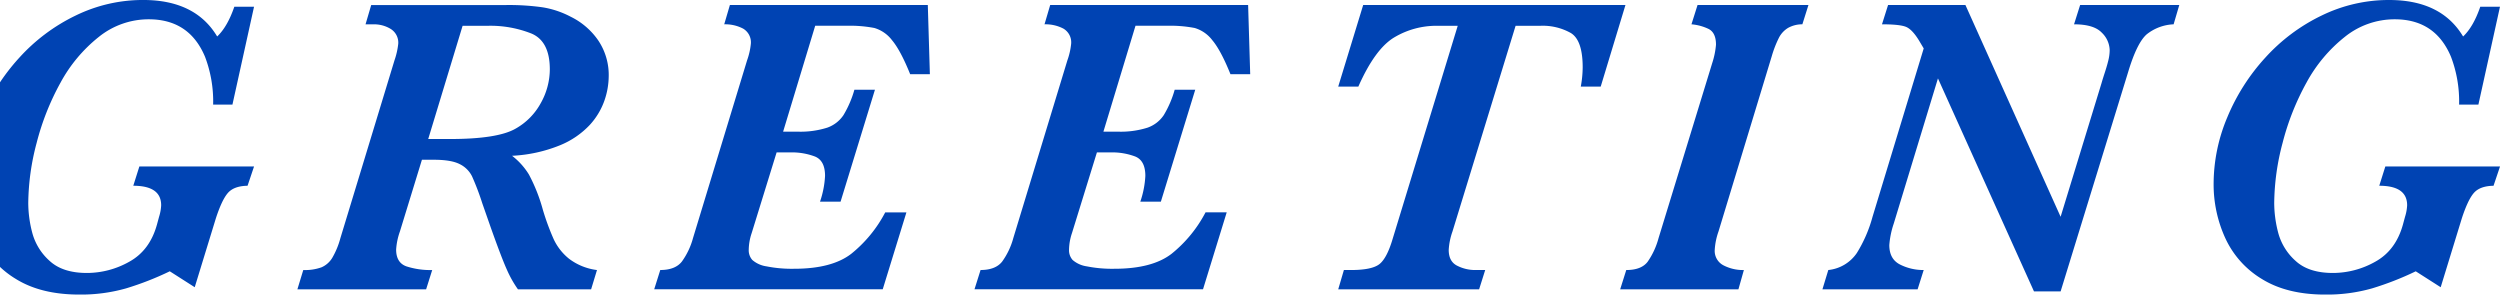 <svg xmlns="http://www.w3.org/2000/svg" width="698.688" height="82.313" viewBox="0 0 698.688 82.313">
  <defs>
    <style>
      .cls-1 {
        fill: #0043b3;
        fill-rule: evenodd;
      }
    </style>
  </defs>
  <path id="text_about01.svg" class="cls-1" d="M38.949,955.178l-1.7,5.39q7.792,0,7.793,5.45a12.593,12.593,0,0,1-.586,3.222l-0.586,2.168q-1.993,7.207-7.7,10.371A24.165,24.165,0,0,1,24.3,984.943q-6.8,0-10.459-3.4a16.041,16.041,0,0,1-4.8-7.734,33.052,33.052,0,0,1-1.143-8.438,67.259,67.259,0,0,1,2.344-16.787,71.135,71.135,0,0,1,6.68-16.846A41.6,41.6,0,0,1,27.582,919a22.2,22.2,0,0,1,14-4.951q11.308,0,15.7,10.43a35.025,35.025,0,0,1,2.285,13.418h5.391L71,910.529H65.492q-1.934,5.625-4.8,8.321-6.095-10.2-20.684-10.2a42.867,42.867,0,0,0-18.838,4.336A51.265,51.265,0,0,0,5.375,924.8a57.005,57.005,0,0,0-10.605,16.67,48.034,48.034,0,0,0-3.809,18.515,36.015,36.015,0,0,0,3.281,15.264A26,26,0,0,0,4.525,986.672q7,4.306,17.607,4.307a46.043,46.043,0,0,0,13.1-1.729,83.924,83.924,0,0,0,12.217-4.775l6.973,4.453,5.859-19.1q1.7-5.273,3.4-7.236t5.508-2.022L71,955.178H38.949Zm128.191-35.3a20,20,0,0,0-7.617-6.533,25.566,25.566,0,0,0-7.822-2.637,67.094,67.094,0,0,0-10.283-.644H103.742l-1.582,5.39h2.285a8.922,8.922,0,0,1,4.746,1.289,4.507,4.507,0,0,1,2.109,4.16,21.149,21.149,0,0,1-1.054,4.629L95.129,975.217a22.5,22.5,0,0,1-2.256,5.478,6.563,6.563,0,0,1-3.018,2.666,13.589,13.589,0,0,1-5.1.762l-1.641,5.391h35.976l1.7-5.391a21.652,21.652,0,0,1-7.207-1.025q-2.872-1.024-2.872-4.717a18.534,18.534,0,0,1,1.055-5.039l6.153-20.039h3.339q4.863,0,7.237,1.23a7.506,7.506,0,0,1,3.427,3.4,72.57,72.57,0,0,1,2.872,7.558l2.4,6.856q3.045,8.554,4.512,11.777a30.783,30.783,0,0,0,3.046,5.391h20.45l1.64-5.391a16.24,16.24,0,0,1-7.822-3.164,15.383,15.383,0,0,1-4.277-5.449,68.529,68.529,0,0,1-3.018-8.2,47.51,47.51,0,0,0-3.9-9.873,19.322,19.322,0,0,0-4.717-5.245,40.671,40.671,0,0,0,13.447-2.959,23.673,23.673,0,0,0,8.291-5.683,19.768,19.768,0,0,0,4.1-6.856,21.093,21.093,0,0,0,1.172-6.591A17.319,17.319,0,0,0,167.14,919.875Zm-16,17.578a18.034,18.034,0,0,1-7.09,7.178q-5.04,2.871-18.222,2.871h-6.153l9.61-31.641h7.09a31.118,31.118,0,0,1,12.158,2.168q5.126,2.169,5.127,10.02A19.366,19.366,0,0,1,151.144,937.453ZM259.3,910.061H203.984l-1.582,5.39a10.746,10.746,0,0,1,5.273,1.2,4.437,4.437,0,0,1,2.168,4.248,19.411,19.411,0,0,1-1.054,4.629l-15.117,49.688a20.2,20.2,0,0,1-3.077,6.5q-1.845,2.4-6.064,2.4l-1.7,5.391H246.7l6.621-21.5H247.4a36.6,36.6,0,0,1-9.522,11.6q-5.419,4.161-15.908,4.16a36.185,36.185,0,0,1-7.763-.673,7.68,7.68,0,0,1-3.955-1.787,4.057,4.057,0,0,1-1-2.813,15.172,15.172,0,0,1,.821-4.687l6.972-22.559h3.868a18.284,18.284,0,0,1,6.826,1.143q2.841,1.141,2.842,5.419a26.226,26.226,0,0,1-1.407,7.207h5.743l9.609-31.289h-5.742a29.069,29.069,0,0,1-3.047,7.09,9.084,9.084,0,0,1-4.541,3.516,24.867,24.867,0,0,1-8.408,1.113h-3.926l8.965-29.59H236.5a36.627,36.627,0,0,1,7.851.616,9.591,9.591,0,0,1,4.951,3.427q2.373,2.813,5.069,9.492h5.507Zm89.519,0H293.5l-1.583,5.39a10.752,10.752,0,0,1,5.274,1.2,4.437,4.437,0,0,1,2.168,4.248,19.429,19.429,0,0,1-1.055,4.629l-15.117,49.688a20.2,20.2,0,0,1-3.076,6.5q-1.846,2.4-6.065,2.4l-1.7,5.391h63.867l6.621-21.5h-5.918a36.586,36.586,0,0,1-9.521,11.6q-5.421,4.161-15.908,4.16a36.189,36.189,0,0,1-7.764-.673,7.684,7.684,0,0,1-3.955-1.787,4.056,4.056,0,0,1-1-2.813,15.2,15.2,0,0,1,.82-4.687l6.973-22.559h3.867a18.284,18.284,0,0,1,6.826,1.143q2.843,1.141,2.842,5.419a26.255,26.255,0,0,1-1.406,7.207h5.742l9.609-31.289h-5.742a29.069,29.069,0,0,1-3.047,7.09,9.079,9.079,0,0,1-4.541,3.516,24.863,24.863,0,0,1-8.408,1.113h-3.926l8.965-29.59h8.672a36.637,36.637,0,0,1,7.852.616,9.6,9.6,0,0,1,4.951,3.427q2.373,2.813,5.068,9.492H349.4Zm32.156,0L374,932.853h5.625q4.746-10.722,10.224-13.857a22.957,22.957,0,0,1,11.573-3.135H407.4l-18.164,59.473q-1.583,5.391-3.662,7.09t-8.057,1.7h-1.933L374,989.514h39.375l1.7-5.391h-2.93a11.048,11.048,0,0,1-4.834-1.172q-2.431-1.172-2.431-4.453a18.621,18.621,0,0,1,1.054-5.156l17.637-57.481h6.973a16.028,16.028,0,0,1,8.466,2.022q3.31,2.02,3.311,9.58a30.64,30.64,0,0,1-.527,5.39h5.566l6.914-22.792h-73.3Zm93.446,0-1.7,5.39a13.713,13.713,0,0,1,4.717,1.26q2.139,1.026,2.139,4.424a22.46,22.46,0,0,1-1.055,5.156l-15,48.926a21.026,21.026,0,0,1-3.047,6.592q-1.758,2.314-5.976,2.314l-1.7,5.391h33.047l1.524-5.391a11.8,11.8,0,0,1-5.713-1.318,4.528,4.528,0,0,1-2.432-4.307,18.63,18.63,0,0,1,1.055-5.156l14.883-48.985a30.323,30.323,0,0,1,2.021-5.185,6.9,6.9,0,0,1,2.549-2.725,8.131,8.131,0,0,1,3.984-1l1.7-5.39h-31Zm106.921,0-1.7,5.39q5.507,0,7.735,2.315a7.007,7.007,0,0,1,2.226,4.892,12.21,12.21,0,0,1-.381,2.9q-0.381,1.553-.966,3.339t-0.938,3.018L575.89,969.24l-26.6-59.179H527.668l-1.7,5.39q4.923,0,6.68.7t3.691,3.867l1.29,2.168-14.3,47.051a37.933,37.933,0,0,1-4.395,10.137,10.968,10.968,0,0,1-7.969,4.746l-1.64,5.391h26.6l1.7-5.391a14.406,14.406,0,0,1-6.592-1.523q-3.02-1.524-3.018-5.45a24.393,24.393,0,0,1,1.231-5.976l12.363-40.606L568.449,990.1h7.441l18.867-61.289q2.462-8.2,5.215-10.577a12.886,12.886,0,0,1,7.5-2.783l1.582-5.39H581.339Zm85.3,45.117-1.7,5.39q7.792,0,7.793,5.45a12.594,12.594,0,0,1-.586,3.222l-0.586,2.168q-1.992,7.207-7.705,10.371a24.167,24.167,0,0,1-11.865,3.164q-6.8,0-10.459-3.4a16.041,16.041,0,0,1-4.805-7.734,33.039,33.039,0,0,1-1.142-8.438,67.293,67.293,0,0,1,2.343-16.787,71.149,71.149,0,0,1,6.68-16.846A41.59,41.59,0,0,1,655.273,919a22.2,22.2,0,0,1,14-4.951q11.307,0,15.7,10.43a35.014,35.014,0,0,1,2.285,13.418h5.391l6.035-27.364h-5.508q-1.933,5.625-4.8,8.321-6.1-10.2-20.684-10.2a42.867,42.867,0,0,0-18.838,4.336A51.262,51.262,0,0,0,633.066,924.8a56.985,56.985,0,0,0-10.605,16.67,48.029,48.029,0,0,0-3.809,18.515,36.016,36.016,0,0,0,3.281,15.264,26,26,0,0,0,10.283,11.426q7,4.306,17.608,4.307a46.049,46.049,0,0,0,13.1-1.729,83.934,83.934,0,0,0,12.216-4.775l6.973,4.453,5.859-19.1q1.7-5.273,3.4-7.236t5.508-2.022l1.816-5.39H666.64Z" transform="translate(0 -908.656)"/>
</svg>
